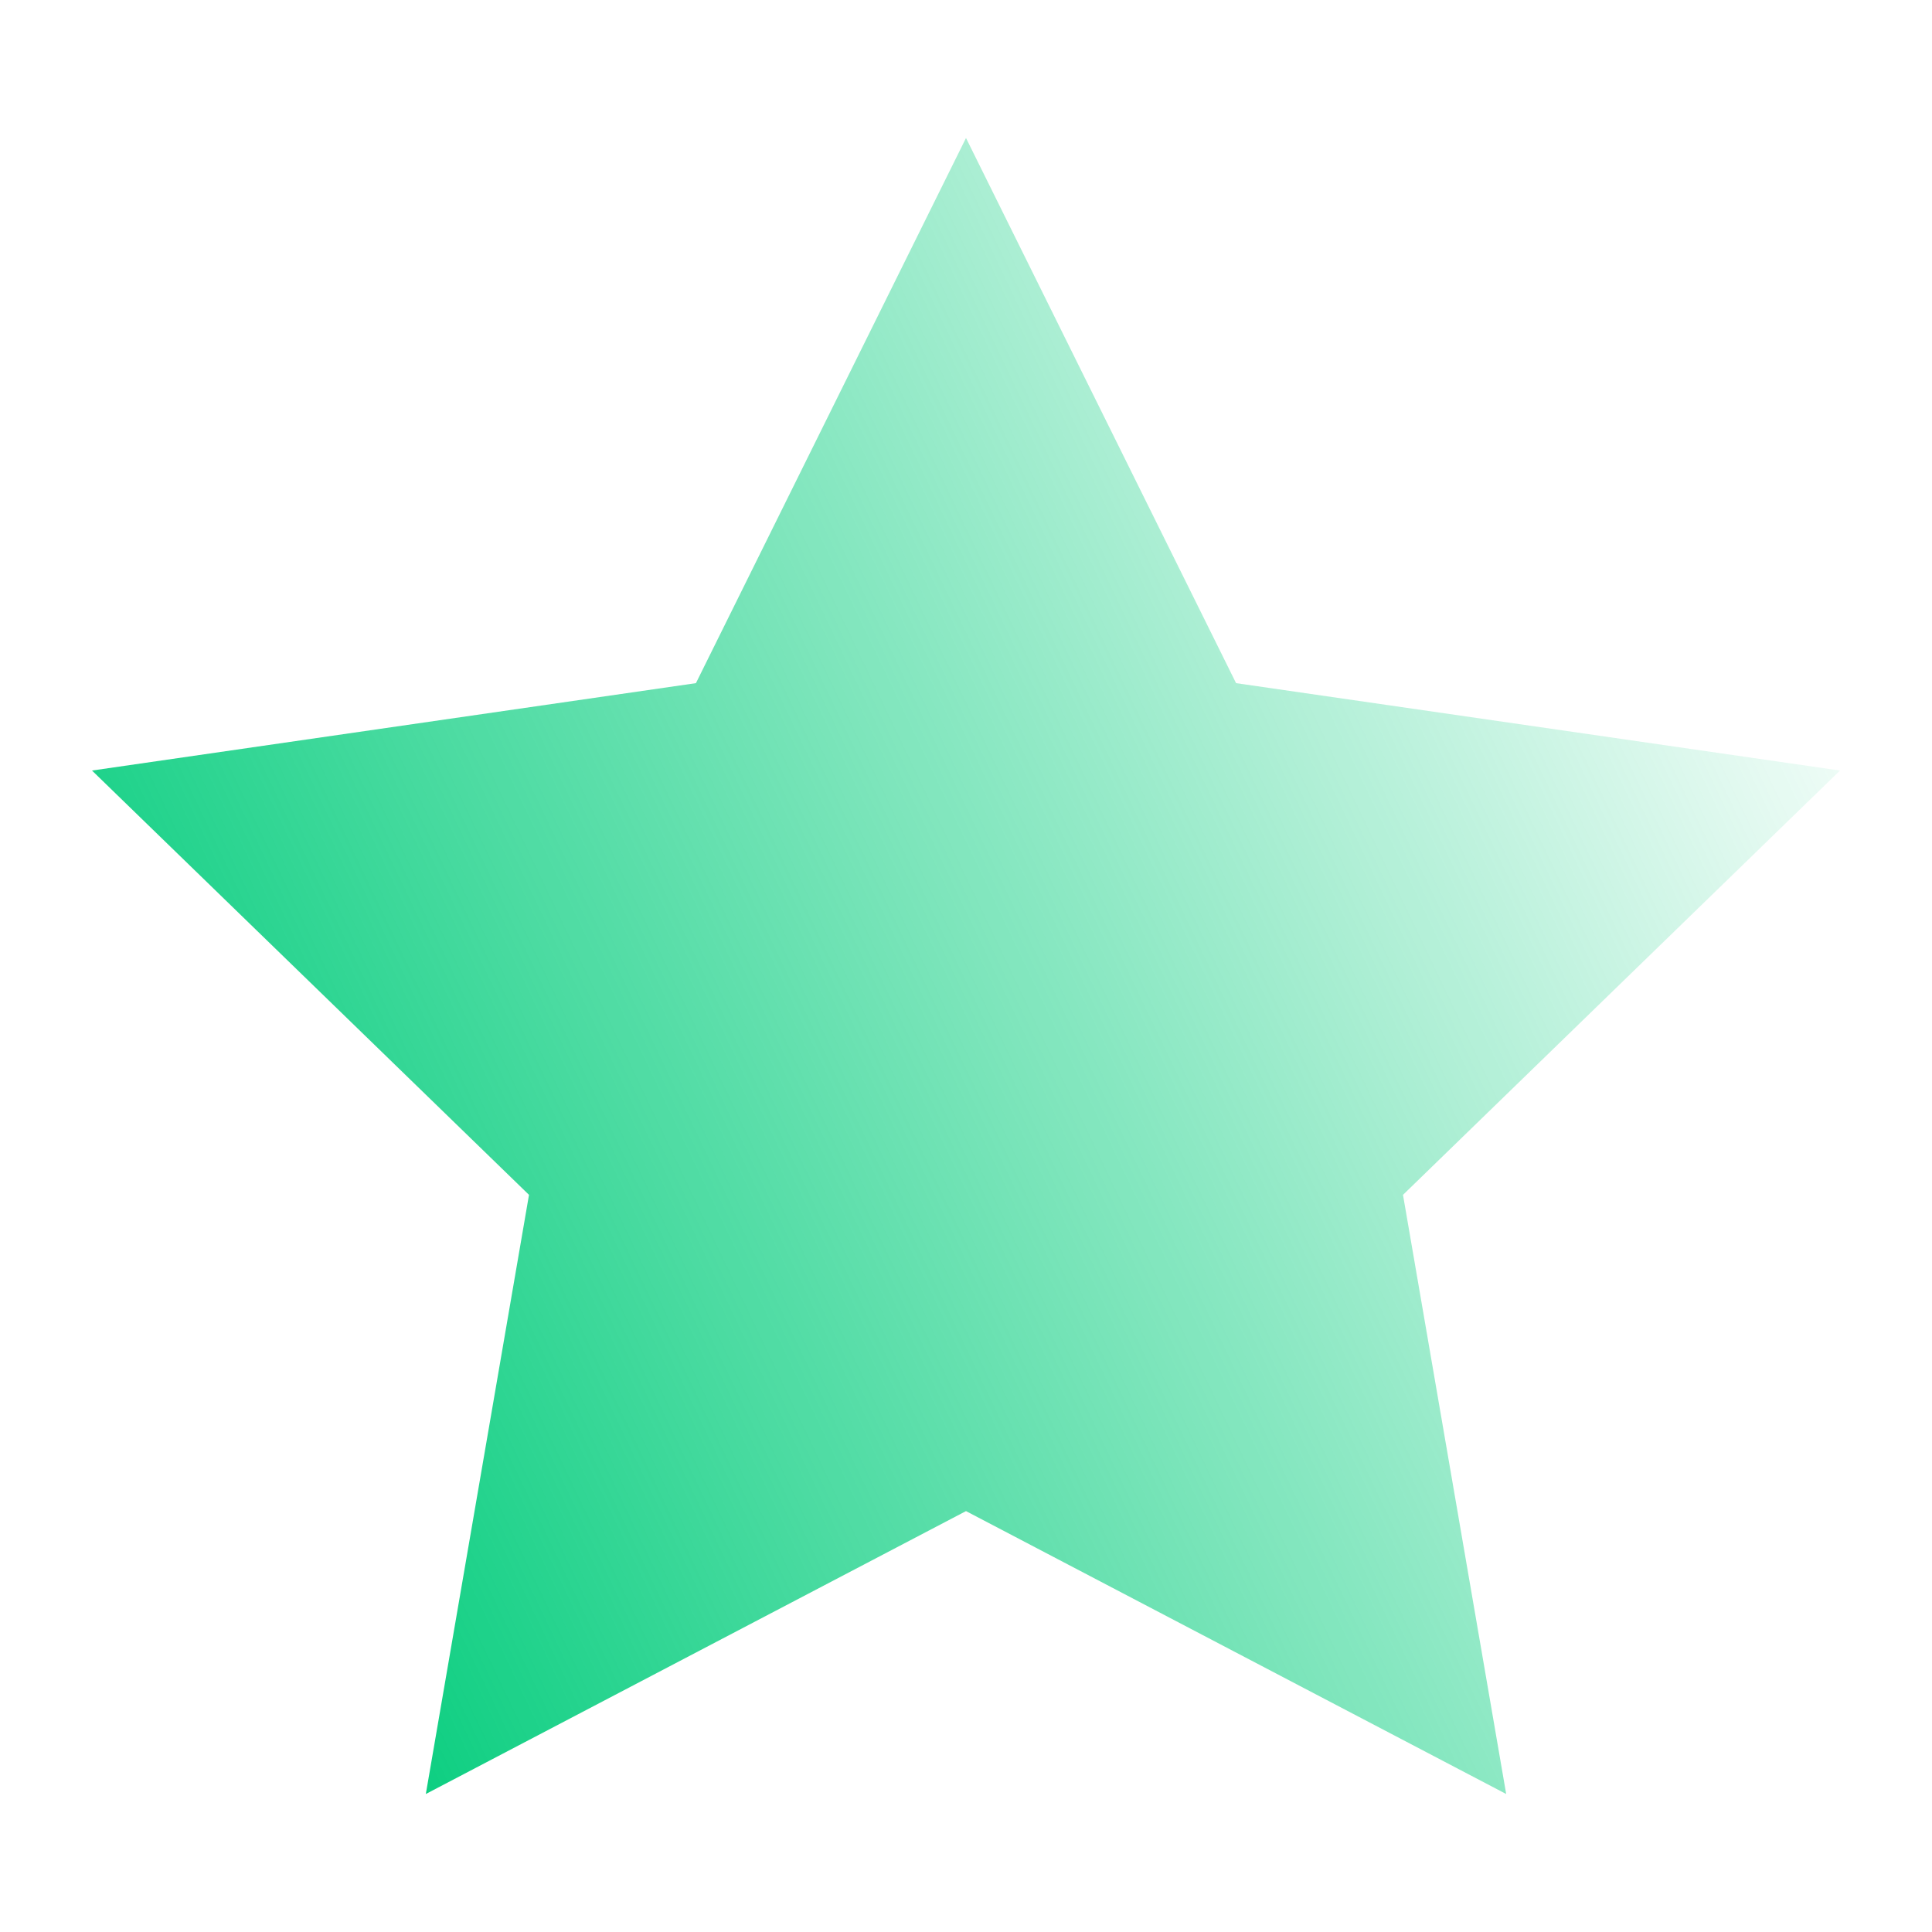 <svg width="42" height="42" viewBox="0 0 42 42" fill="none" xmlns="http://www.w3.org/2000/svg">
<path d="M15.129 14.851L21 3L26.871 14.851L40 16.751L30.5 25.975L32.743 39L21 32.85L9.257 39L11.5 25.975L2 16.751L15.129 14.851Z" fill="url(#paint0_linear)"/>
<defs>
<linearGradient id="paint0_linear" x1="7.278" y1="38.323" x2="44.907" y2="20.336" gradientUnits="userSpaceOnUse">
<stop stop-color="#05CD7D"/>
<stop offset="1" stop-color="#05CD7D" stop-opacity="0"/>
</linearGradient>
</defs>
</svg>
